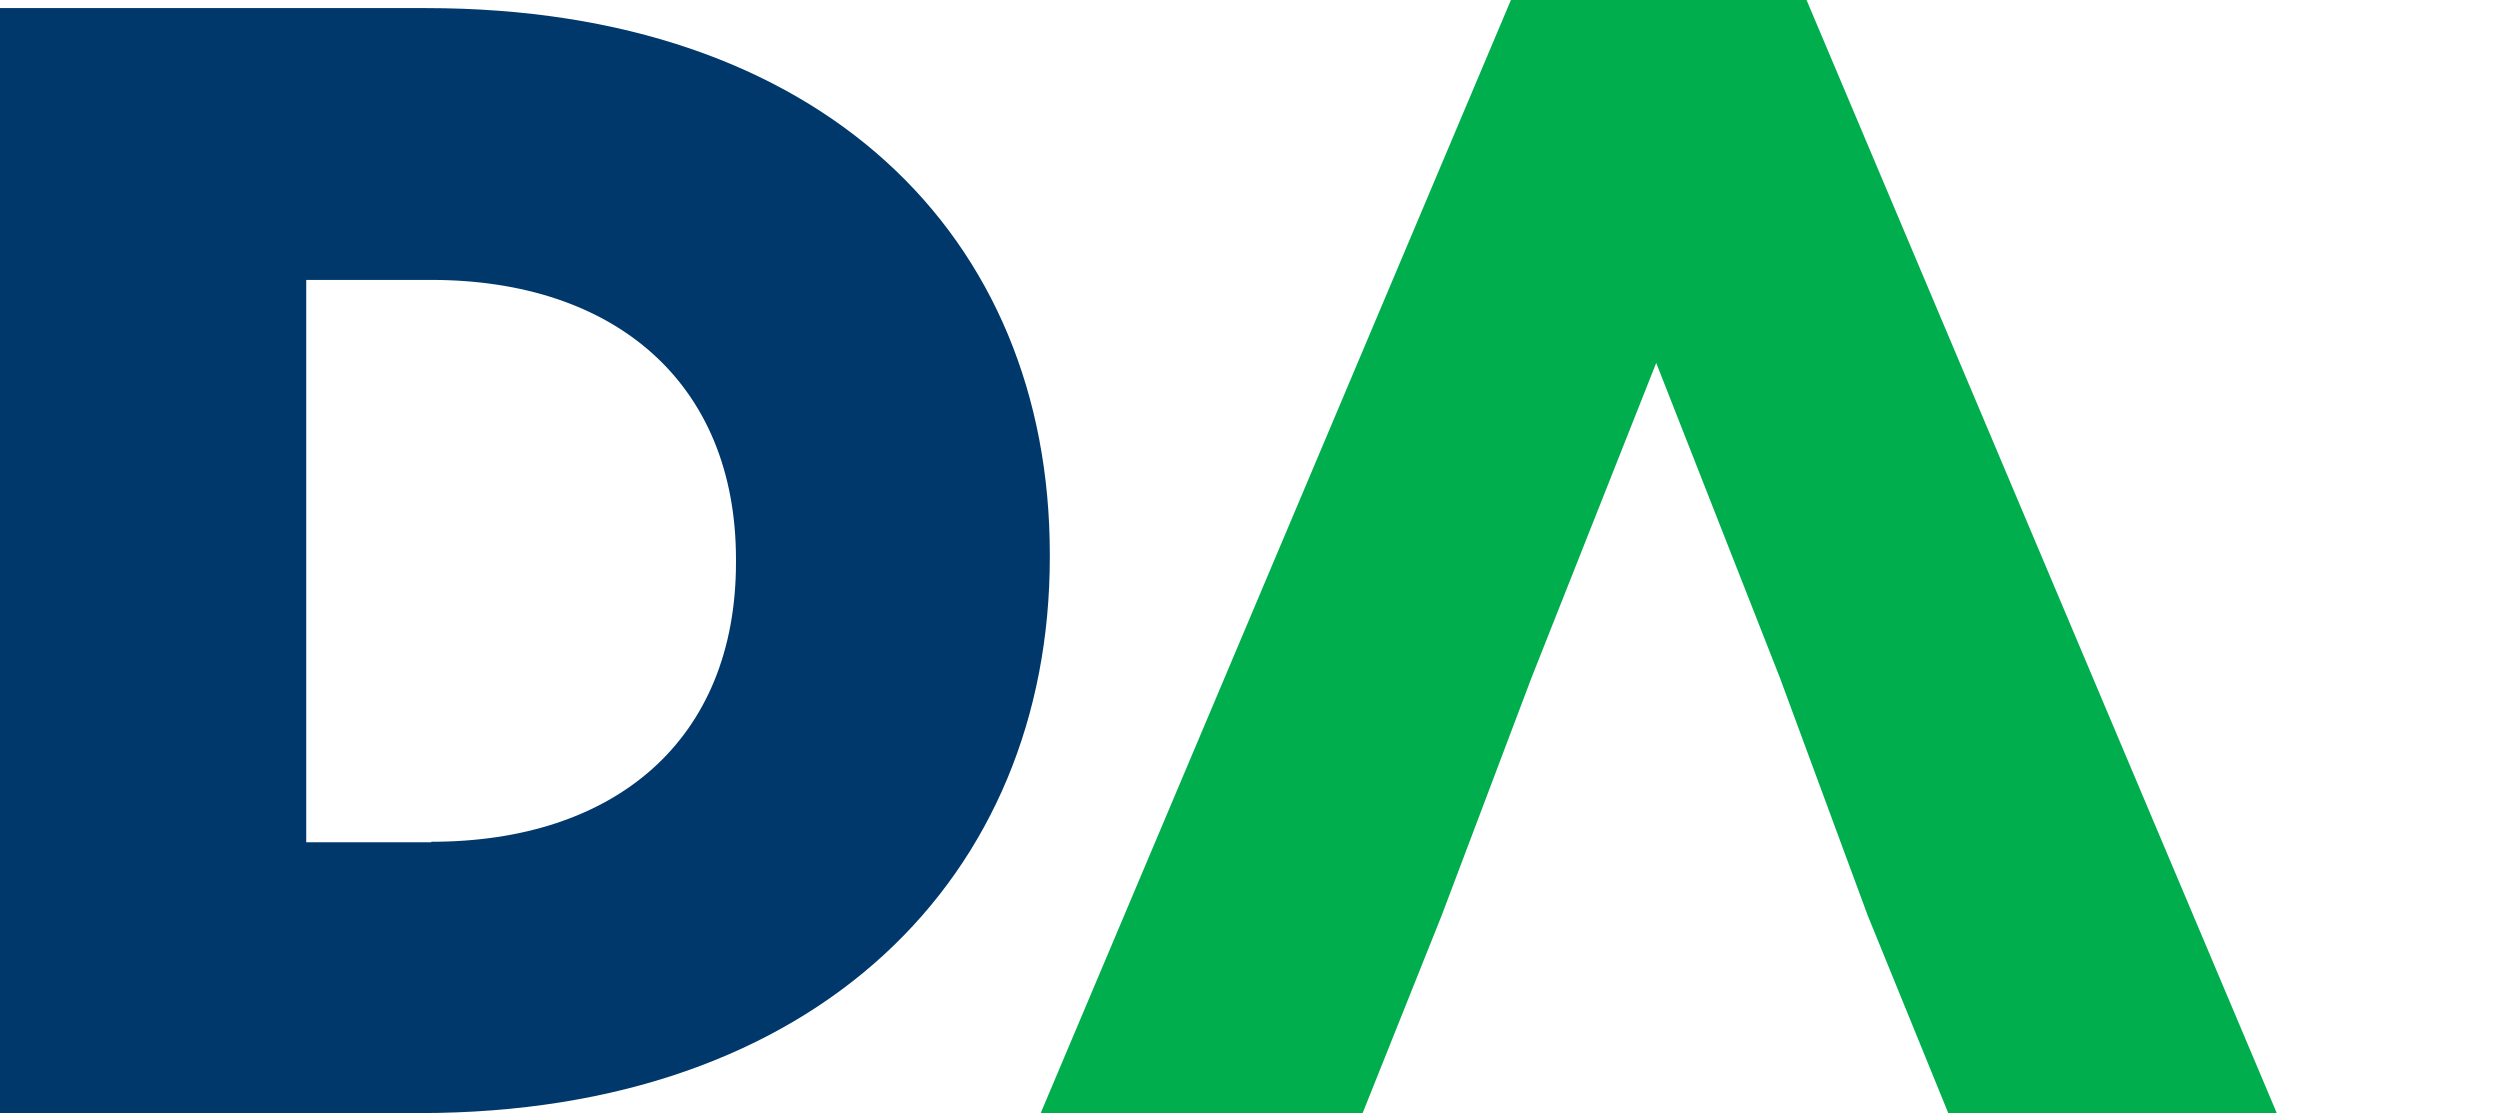 <?xml version="1.0" encoding="utf-8"?>
<!-- Generator: Adobe Illustrator 23.1.1, SVG Export Plug-In . SVG Version: 6.00 Build 0)  -->
<svg version="1.1" id="Layer_1" xmlns="http://www.w3.org/2000/svg" xmlns:xlink="http://www.w3.org/1999/xlink" x="0px" y="0px"
	 viewBox="0 0 493.9 219.9" style="enable-background:new 0 0 493.9 219.9;" xml:space="preserve">
<style type="text/css">
	.st0{fill:#00386C;}
	.st1{fill:#00AE4D;}
</style>
<path class="st0" d="M0,1.6h84.2c78,0,123.2,44.9,123.2,107.9v0.6c0,63-45.9,109.8-124.5,109.8H0V1.6z M85.2,166.3
	c36.2,0,60.2-20,60.2-55.2v-0.6c0-34.9-24-55.2-60.2-55.2H60.5v111.1H85.2z"/>
<polygon class="st1" points="356.9,0 298.5,0 205.6,219.9 269.2,219.9 284.8,180.9 302.6,133.8 327.2,71.7 351.6,133.8 369,180.9 
	384.9,219.9 449.8,219.9 "/>
</svg>
